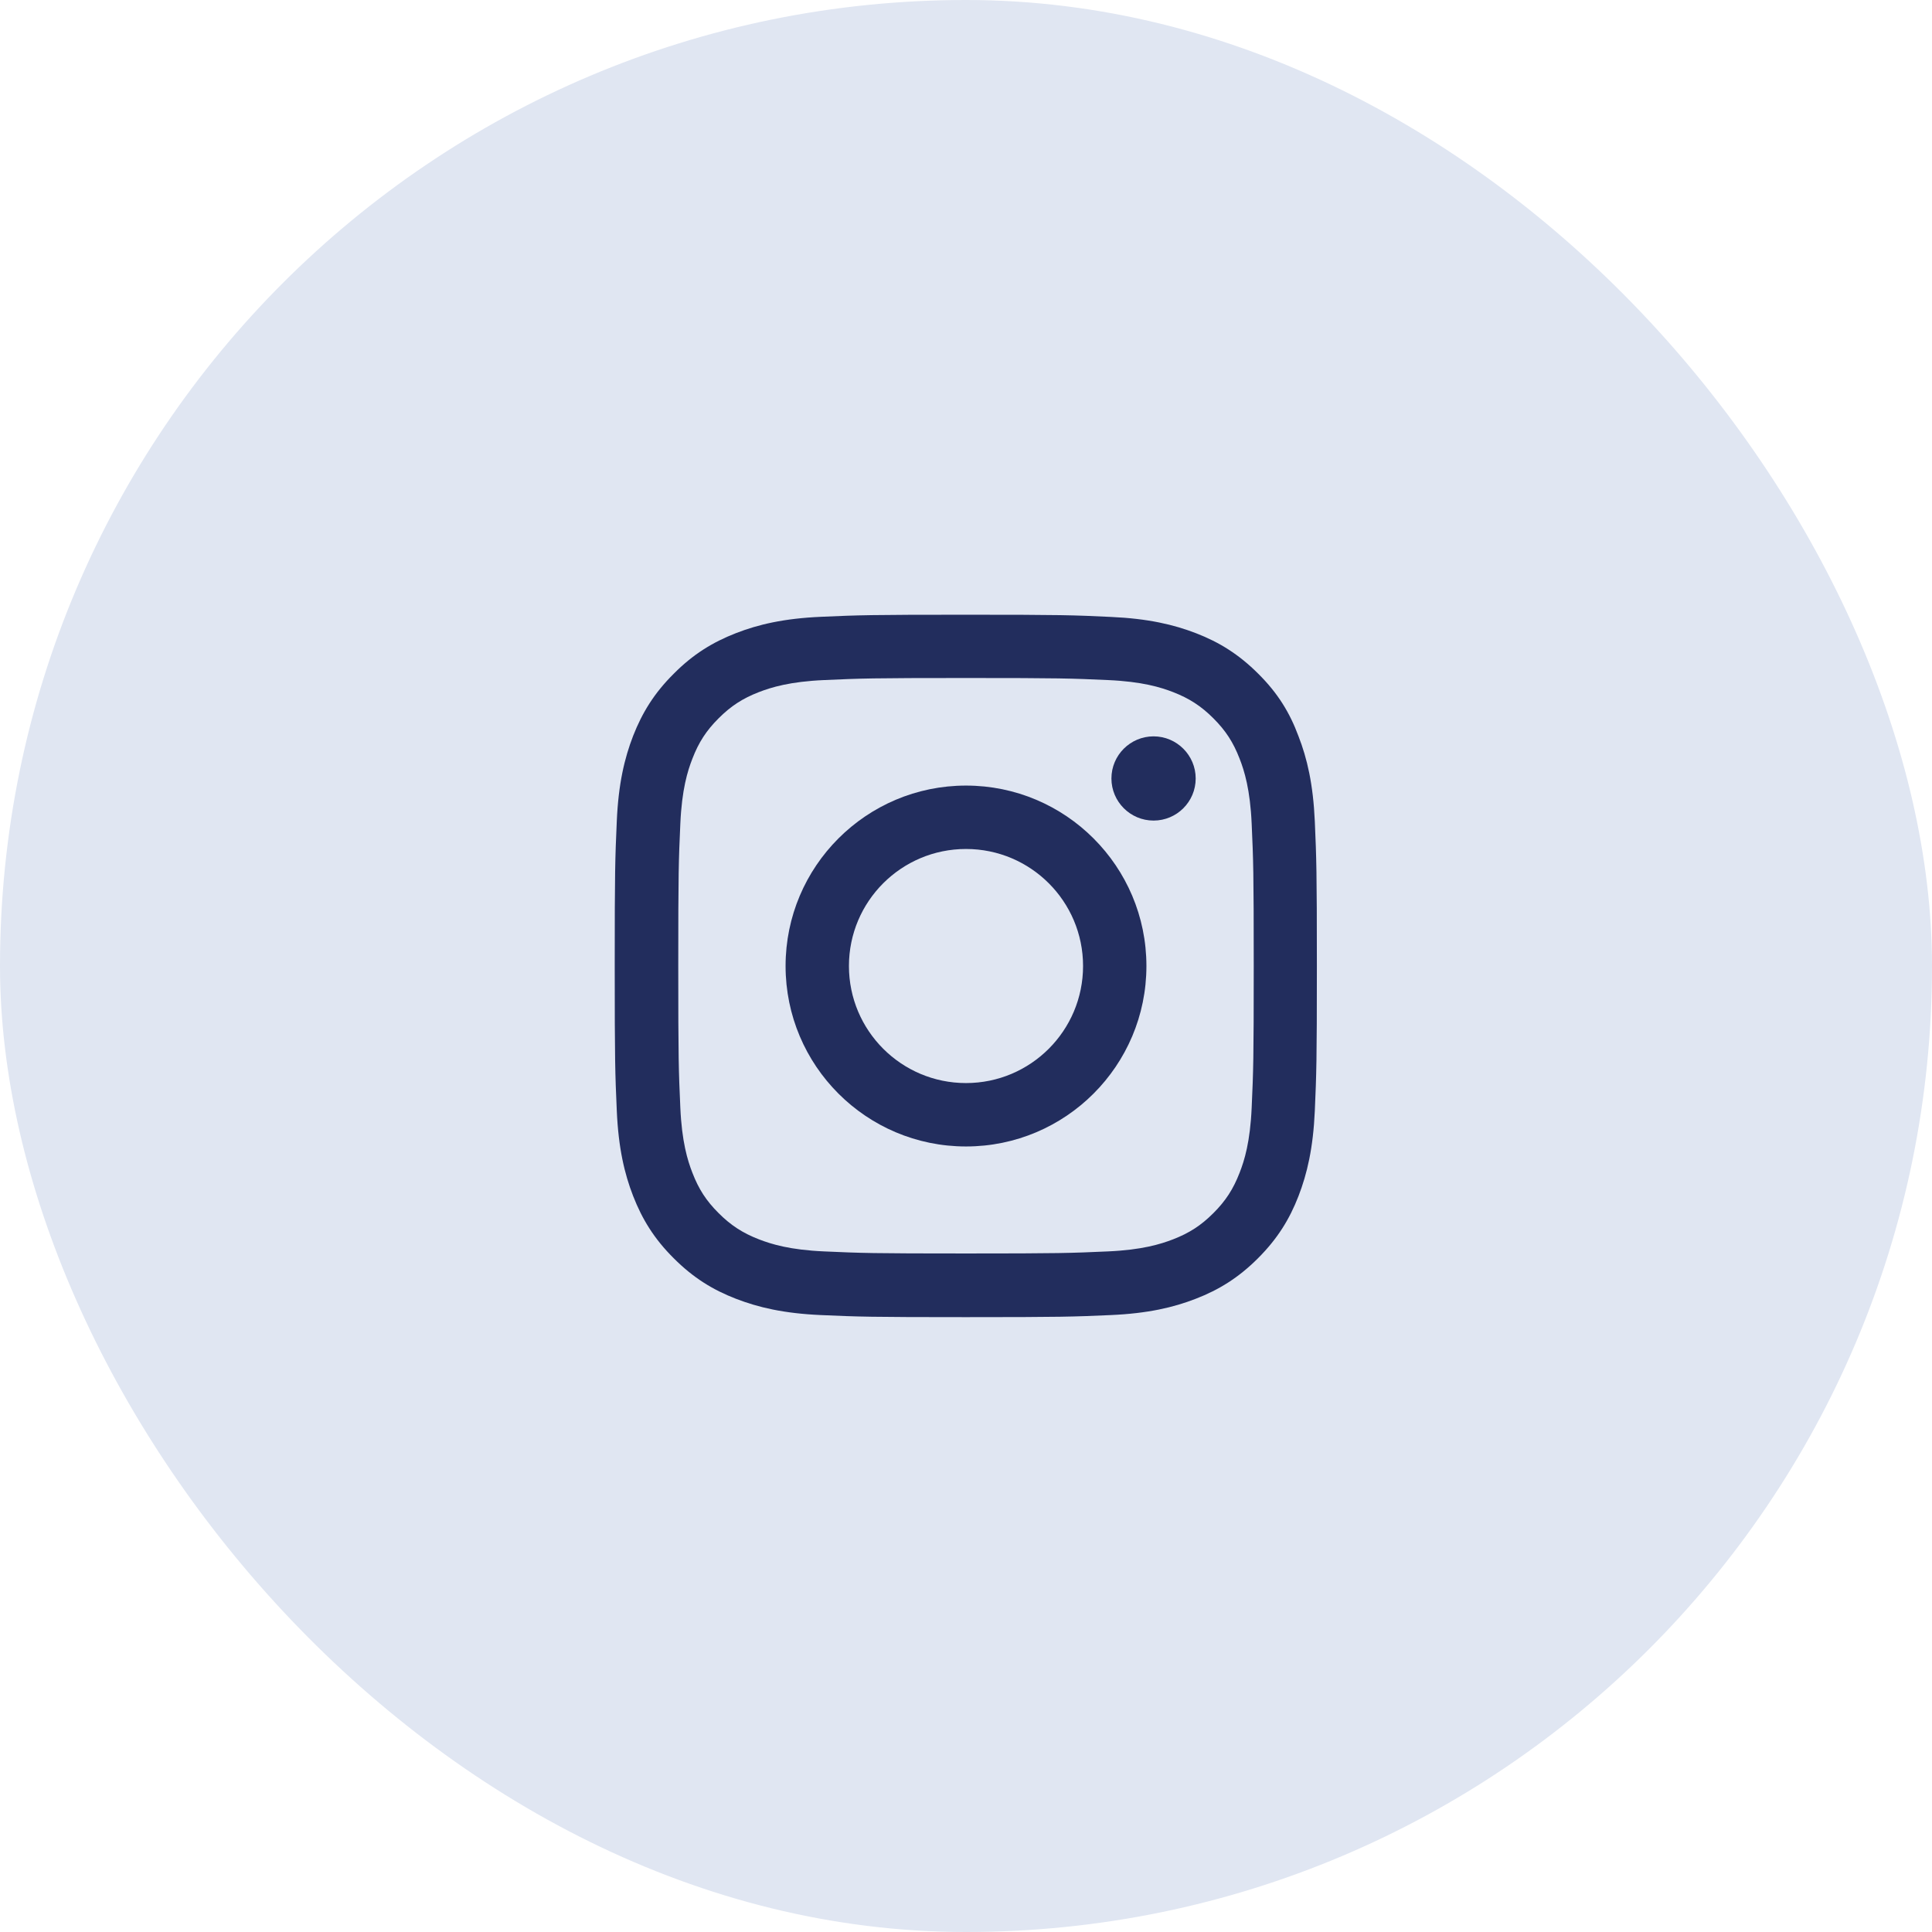 <svg width="44" height="44" viewBox="0 0 44 44" fill="none" xmlns="http://www.w3.org/2000/svg">
<rect width="44" height="44" rx="22" fill="#E0E6F2"/>
<g clip-path="url(#clip0_7650_55405)">
<path d="M22 15.441C24.137 15.441 24.391 15.45 25.231 15.488C26.012 15.522 26.434 15.653 26.716 15.762C27.087 15.906 27.356 16.081 27.634 16.359C27.916 16.641 28.087 16.906 28.231 17.278C28.341 17.559 28.472 17.984 28.506 18.762C28.544 19.606 28.553 19.859 28.553 21.994C28.553 24.131 28.544 24.384 28.506 25.225C28.472 26.006 28.341 26.428 28.231 26.709C28.087 27.081 27.913 27.35 27.634 27.628C27.353 27.909 27.087 28.081 26.716 28.225C26.434 28.334 26.009 28.466 25.231 28.5C24.387 28.538 24.134 28.547 22 28.547C19.863 28.547 19.609 28.538 18.769 28.5C17.988 28.466 17.566 28.334 17.284 28.225C16.913 28.081 16.644 27.906 16.366 27.628C16.084 27.347 15.912 27.081 15.769 26.709C15.659 26.428 15.528 26.003 15.494 25.225C15.456 24.381 15.447 24.128 15.447 21.994C15.447 19.856 15.456 19.603 15.494 18.762C15.528 17.981 15.659 17.559 15.769 17.278C15.912 16.906 16.087 16.637 16.366 16.359C16.647 16.078 16.913 15.906 17.284 15.762C17.566 15.653 17.991 15.522 18.769 15.488C19.609 15.45 19.863 15.441 22 15.441ZM22 14C19.828 14 19.556 14.009 18.703 14.047C17.853 14.084 17.269 14.222 16.762 14.419C16.234 14.625 15.787 14.897 15.344 15.344C14.897 15.787 14.625 16.234 14.419 16.759C14.222 17.269 14.084 17.85 14.047 18.7C14.009 19.556 14 19.828 14 22C14 24.172 14.009 24.444 14.047 25.297C14.084 26.147 14.222 26.731 14.419 27.238C14.625 27.766 14.897 28.212 15.344 28.656C15.787 29.1 16.234 29.375 16.759 29.578C17.269 29.775 17.85 29.913 18.7 29.95C19.553 29.988 19.825 29.997 21.997 29.997C24.169 29.997 24.441 29.988 25.294 29.95C26.144 29.913 26.728 29.775 27.234 29.578C27.759 29.375 28.206 29.1 28.65 28.656C29.094 28.212 29.369 27.766 29.572 27.241C29.769 26.731 29.906 26.15 29.944 25.3C29.981 24.447 29.991 24.175 29.991 22.003C29.991 19.831 29.981 19.559 29.944 18.706C29.906 17.856 29.769 17.272 29.572 16.766C29.375 16.234 29.103 15.787 28.656 15.344C28.212 14.9 27.766 14.625 27.241 14.422C26.731 14.225 26.15 14.088 25.3 14.05C24.444 14.009 24.172 14 22 14Z" fill="#222D5D"/>
<path d="M22 17.891C19.731 17.891 17.891 19.732 17.891 22C17.891 24.269 19.731 26.11 22 26.11C24.269 26.11 26.109 24.269 26.109 22C26.109 19.732 24.269 17.891 22 17.891ZM22 24.666C20.528 24.666 19.334 23.472 19.334 22C19.334 20.528 20.528 19.335 22 19.335C23.472 19.335 24.666 20.528 24.666 22C24.666 23.472 23.472 24.666 22 24.666Z" fill="#222D5D"/>
<path d="M27.231 17.729C27.231 18.26 26.8 18.688 26.272 18.688C25.741 18.688 25.312 18.257 25.312 17.729C25.312 17.198 25.744 16.77 26.272 16.77C26.8 16.77 27.231 17.201 27.231 17.729Z" fill="#222D5D"/>
</g>
<defs>
<clipPath id="clip0_7650_55405">
<rect width="16" height="16" fill="white" transform="translate(14 14)"/>
</clipPath>
</defs>
</svg>
